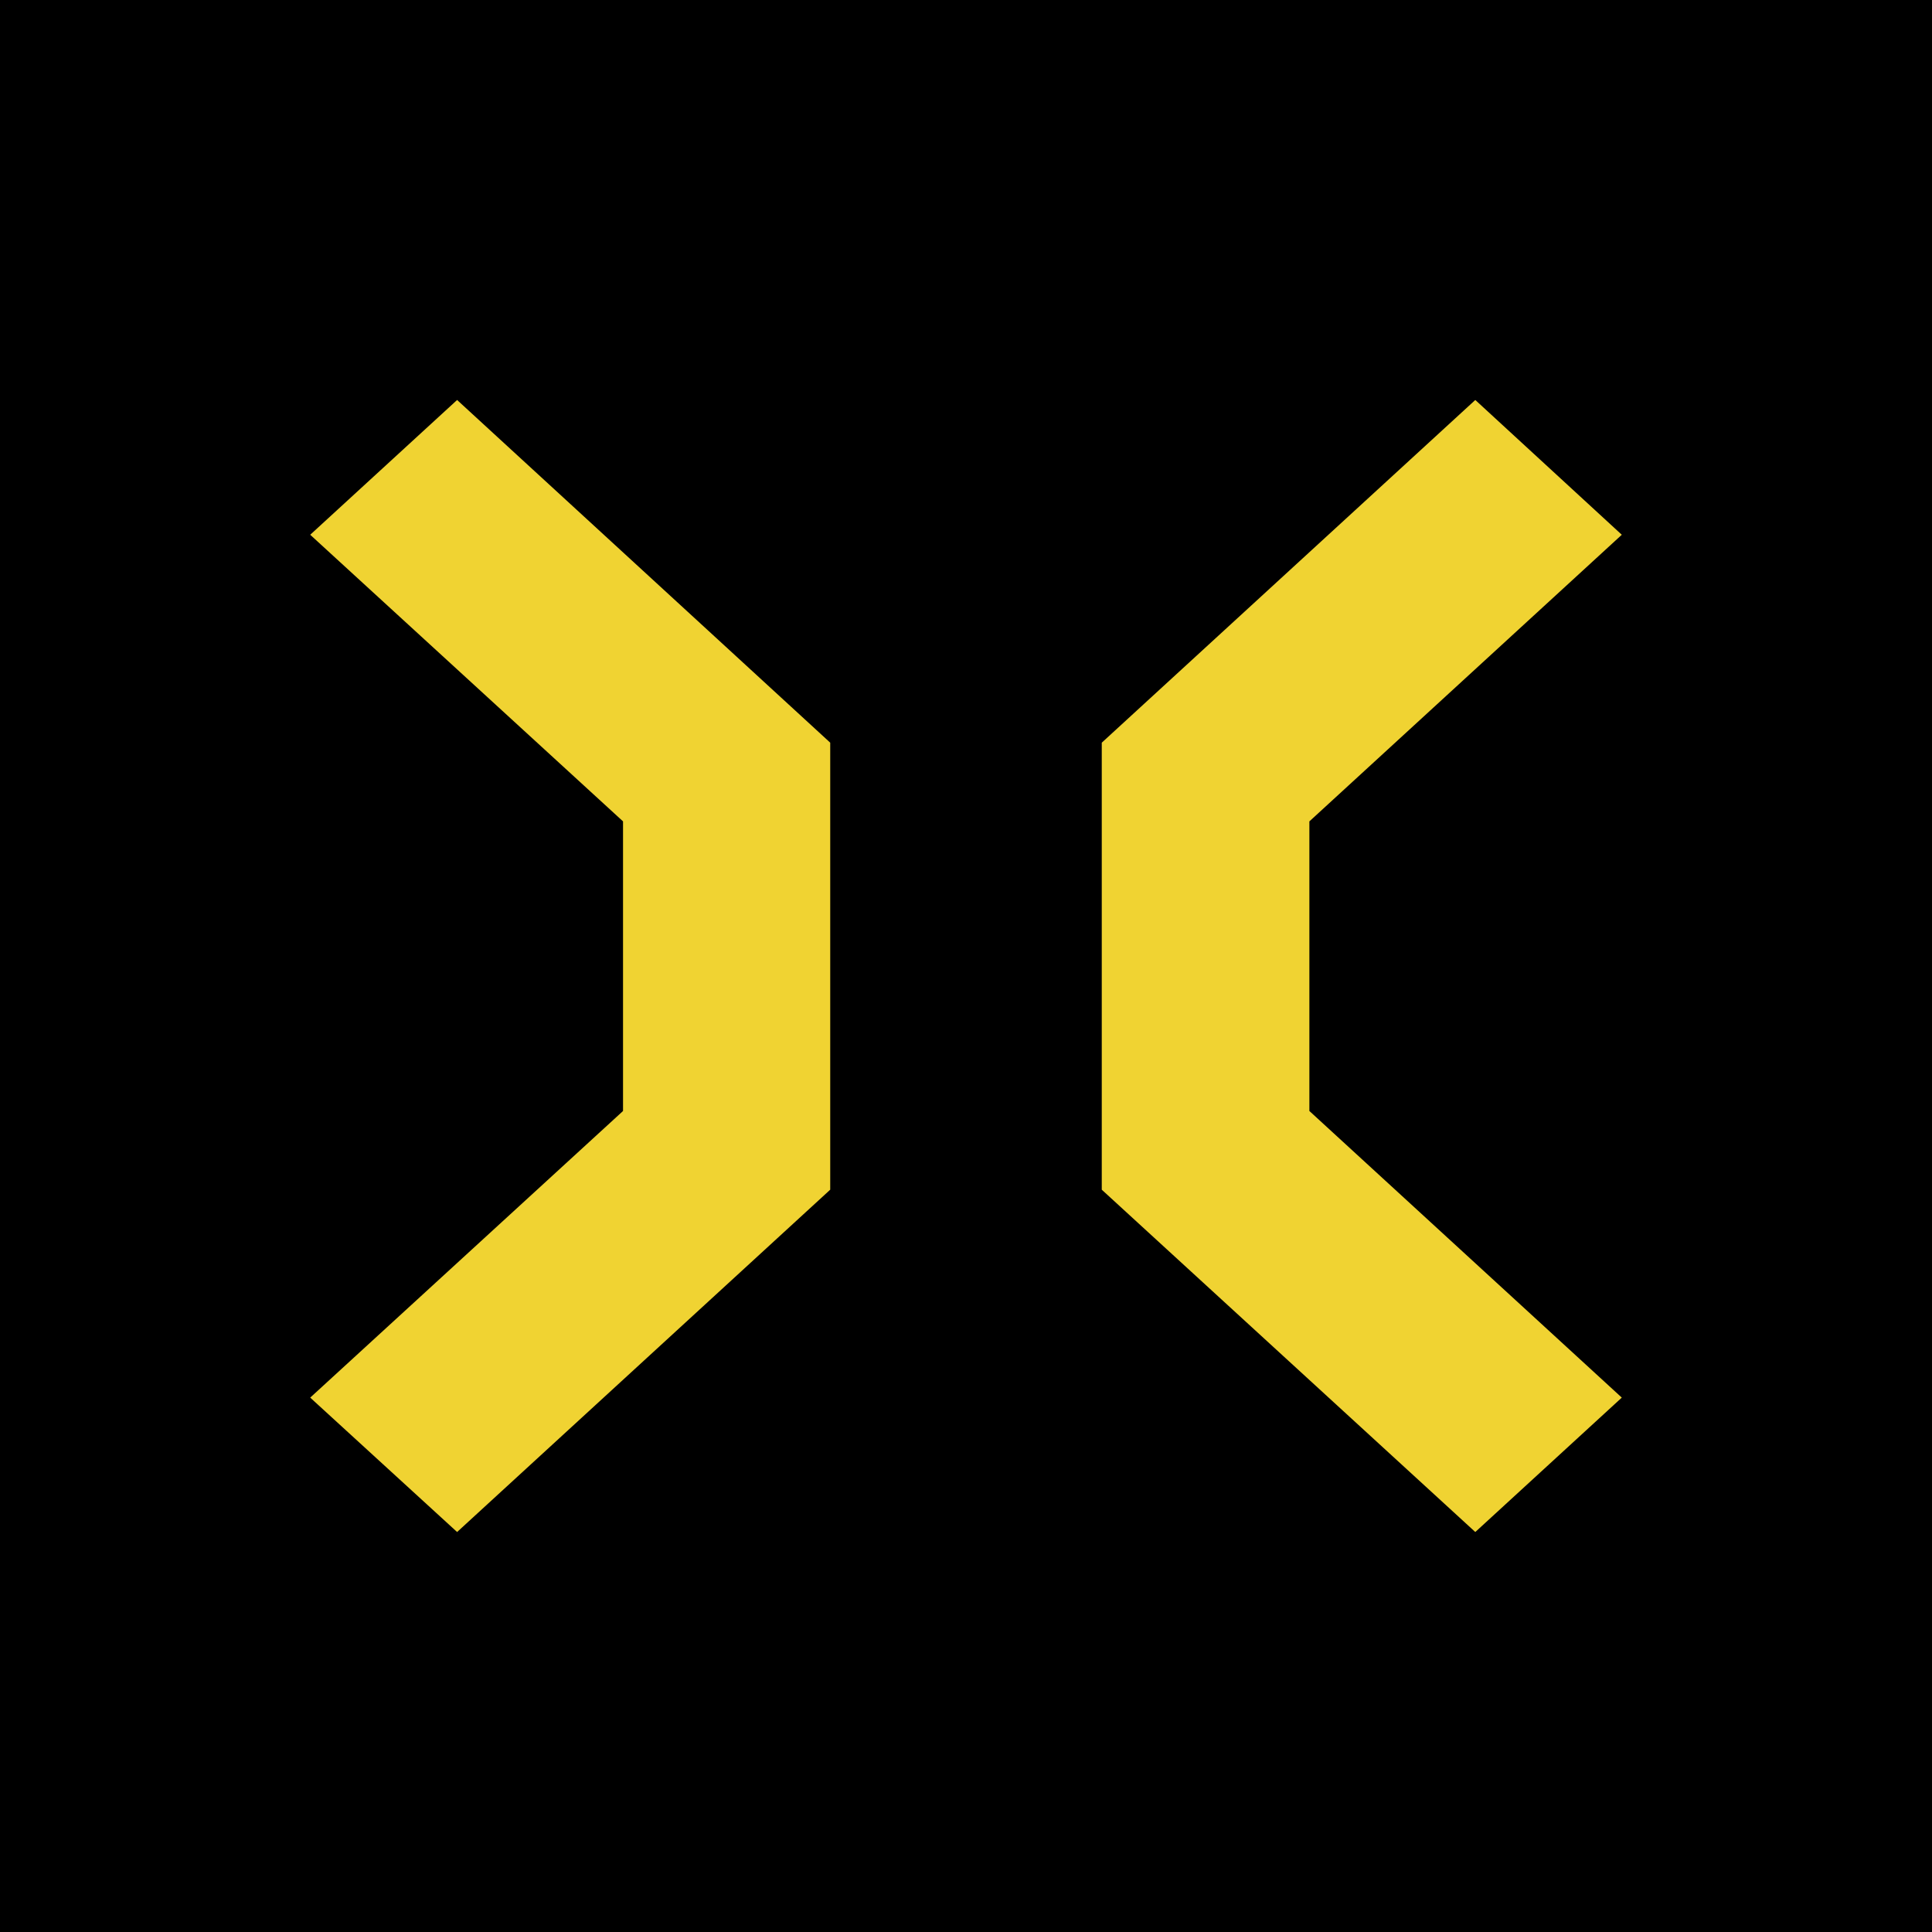 <svg width="256" height="256" viewBox="0 0 256 256" fill="none" xmlns="http://www.w3.org/2000/svg">
<rect width="256" height="256" fill="black"/>
<path d="M173.499 108.838L214.896 70.858L195.484 53L145.99 98.408V157.641L195.484 203L214.896 185.191L173.499 147.211V108.838Z" fill="#F0D332"/>
<path d="M41.104 70.858L82.555 108.838V147.211L41.104 185.191L60.569 203L110.009 157.641V98.408L60.569 53L41.104 70.858Z" fill="#F0D332"/>
</svg>
